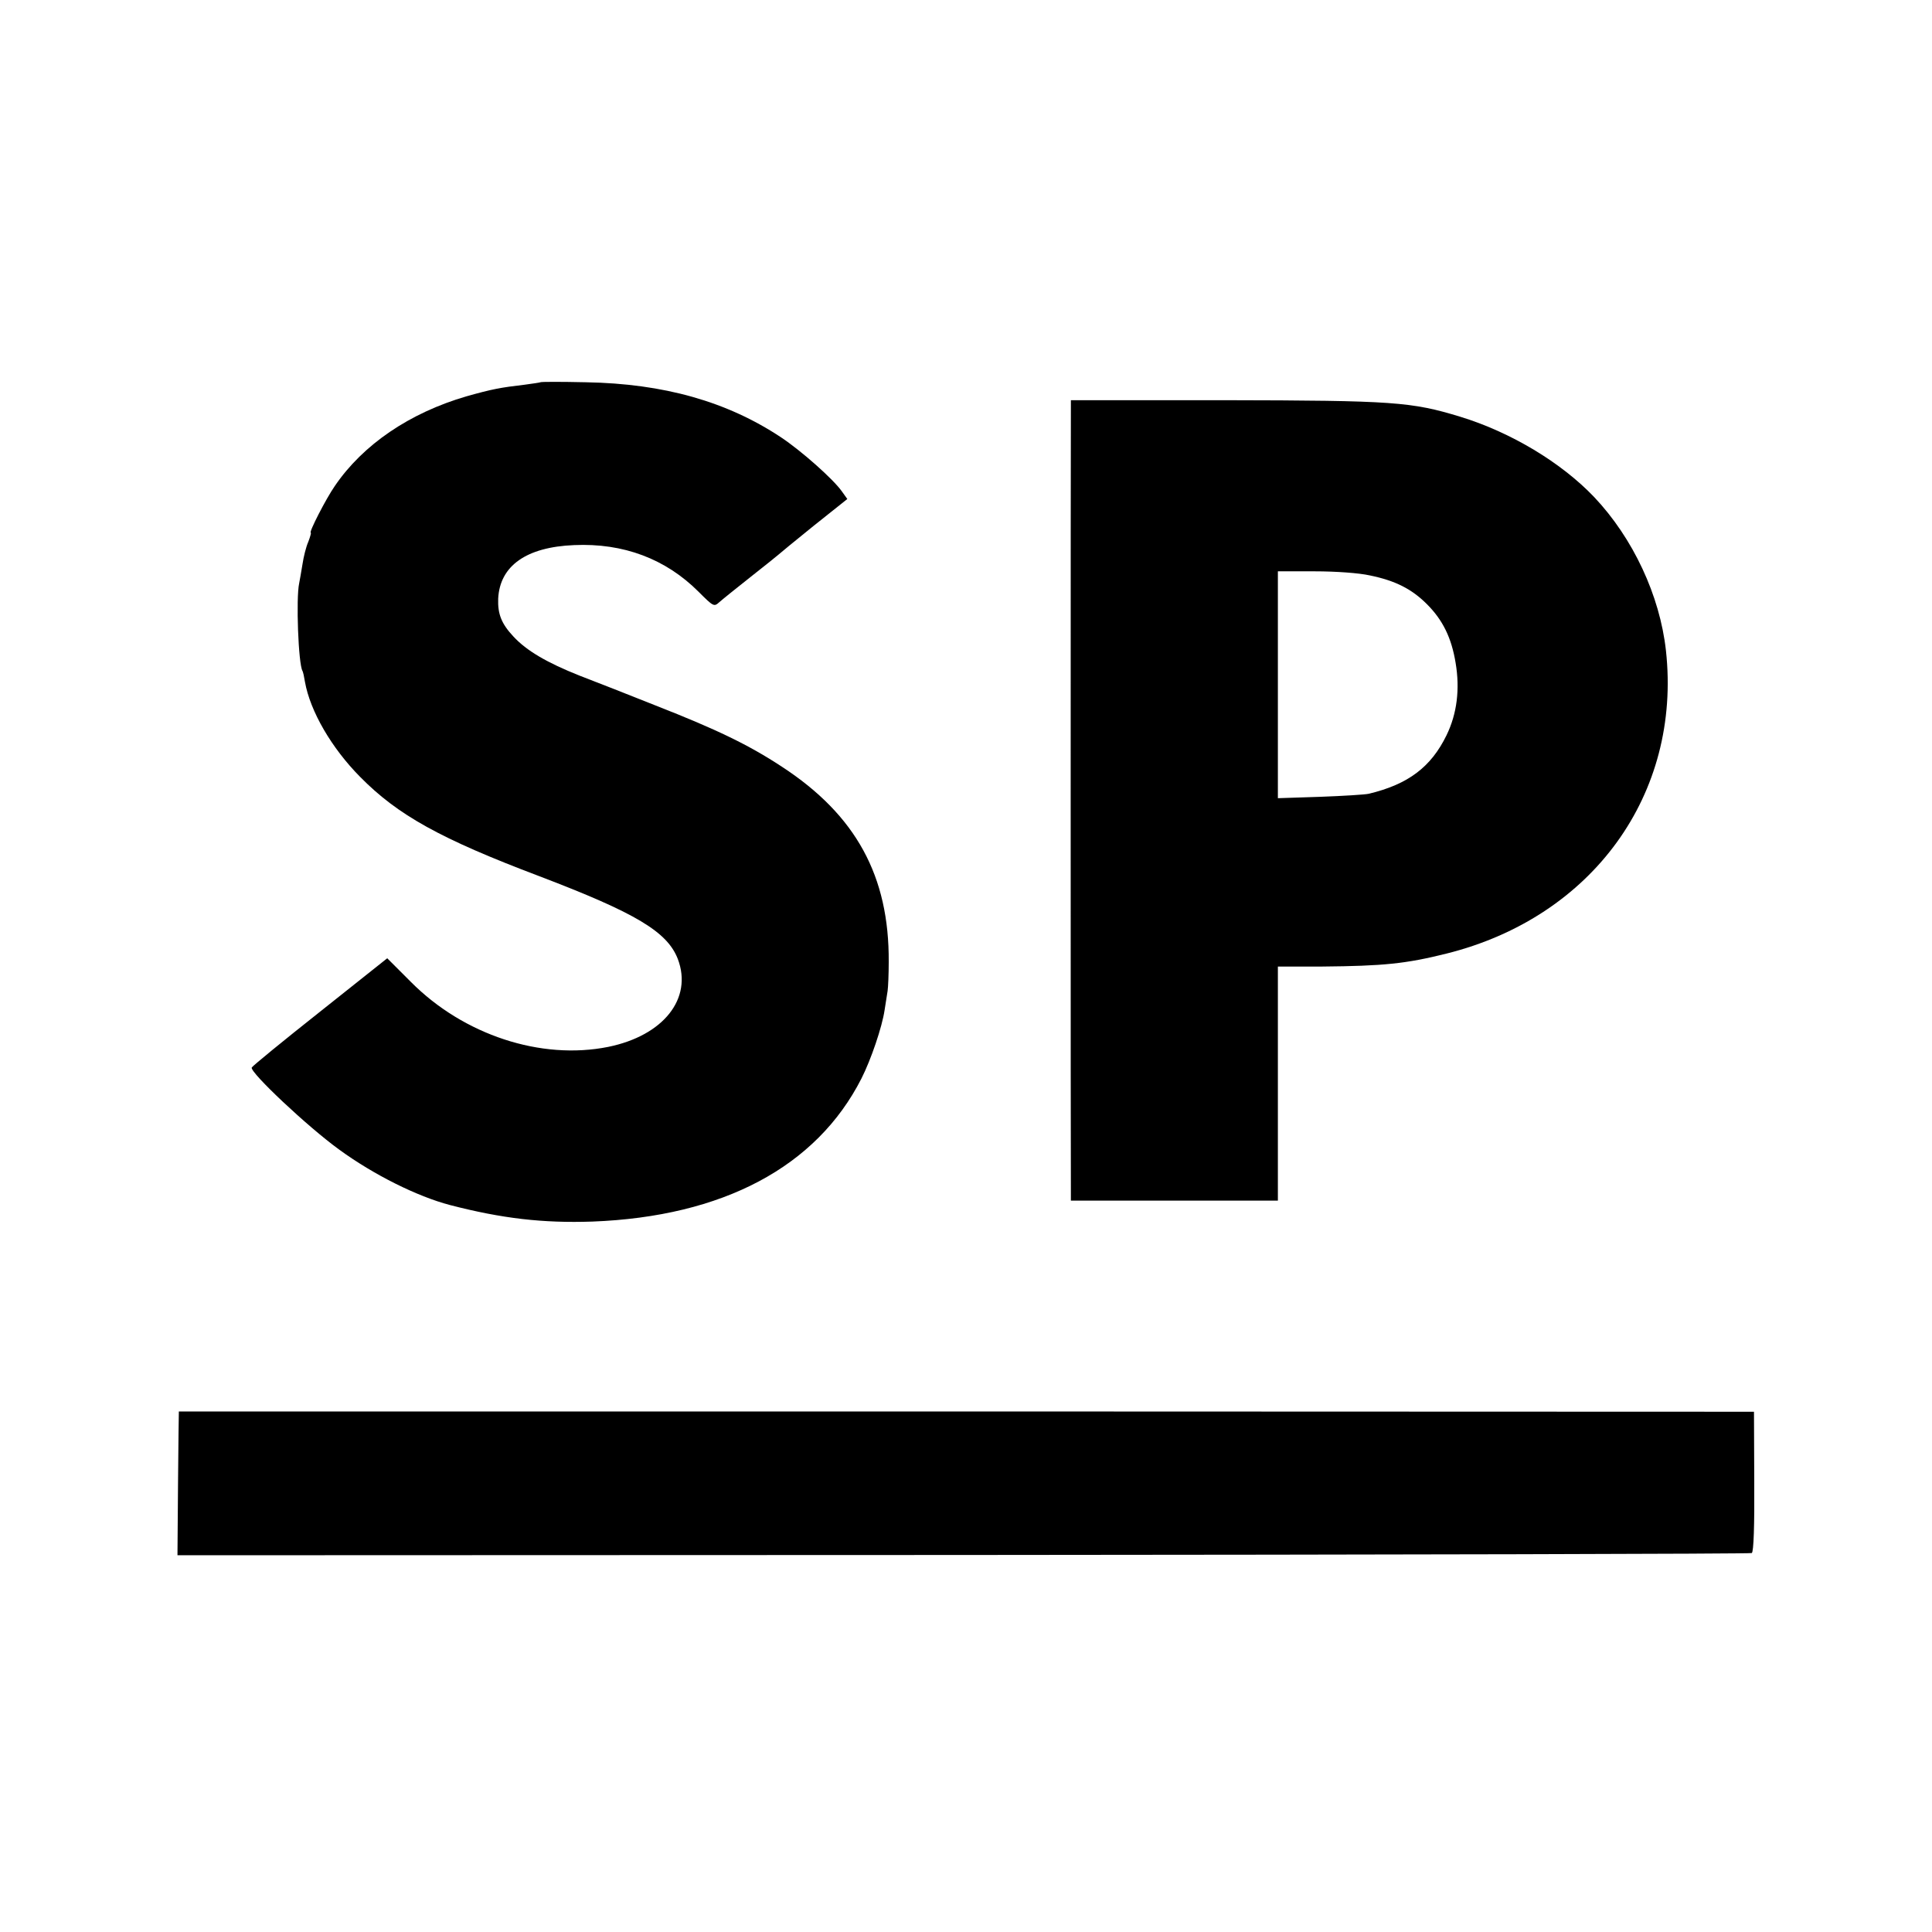 <?xml version="1.0" standalone="no"?>
<!DOCTYPE svg PUBLIC "-//W3C//DTD SVG 20010904//EN"
 "http://www.w3.org/TR/2001/REC-SVG-20010904/DTD/svg10.dtd">
<svg version="1.0" xmlns="http://www.w3.org/2000/svg"
 width="700pt" height="700pt" viewBox="0 0 700 700"
 preserveAspectRatio="xMidYMid meet">
<g transform="translate(0,700) scale(0.1,-0.1)"
fill="#000000" stroke="none">
<path d="M1958 5615 c-1 -1 -28 -5 -58 -9 -86 -10 -118 -16 -210 -42 -206 -60
-375 -175 -477 -325 -32 -46 -95 -169 -87 -169 2 0 -2 -15 -9 -33 -8 -18 -17
-54 -21 -81 -4 -26 -10 -58 -12 -69 -12 -54 -3 -294 12 -318 2 -3 6 -21 9 -40
19 -106 96 -239 200 -344 136 -138 290 -224 650 -360 349 -133 463 -201 501
-300 54 -143 -52 -277 -252 -318 -244 -49 -524 43 -715 235 l-86 86 -244 -194
c-134 -106 -245 -197 -247 -202 -6 -18 203 -215 318 -298 125 -91 282 -169
400 -200 189 -49 337 -66 516 -60 473 18 812 198 975 518 35 69 75 187 84 248
4 25 9 56 11 70 2 14 4 61 4 105 2 311 -119 532 -387 707 -120 79 -236 135
-458 222 -93 37 -217 86 -275 108 -118 47 -192 90 -240 142 -43 46 -57 81 -55
137 6 119 102 187 275 194 179 8 332 -50 451 -169 54 -54 56 -55 75 -38 10 9
62 51 114 92 52 41 97 77 100 80 3 3 60 50 127 104 l123 98 -20 28 c-31 44
-147 147 -221 196 -195 129 -423 194 -706 199 -89 2 -163 2 -165 0z"/>
<path d="M3880 5528 c-1 -31 -1 -2816 0 -2850 l0 -28 375 0 375 0 0 424 0 424
160 0 c222 2 303 10 451 47 529 132 852 578 795 1098 -22 199 -119 407 -260
556 -119 125 -302 235 -485 291 -177 54 -242 59 -853 60 l-558 0 0 -22z m1084
-613 c92 -19 151 -49 206 -104 57 -57 89 -121 104 -213 16 -95 5 -184 -33
-262 -56 -115 -139 -178 -282 -212 -13 -3 -93 -8 -176 -11 l-153 -5 0 411 0
411 133 0 c77 0 161 -6 201 -15z"/>
<path d="M648 1886 c0 -1 -2 -118 -3 -261 l-2 -260 2847 1 c1566 1 2852 4
2857 7 7 4 10 101 9 259 l-1 253 -2852 1 c-1569 0 -2854 0 -2855 0z"/>
</g>
</svg>
